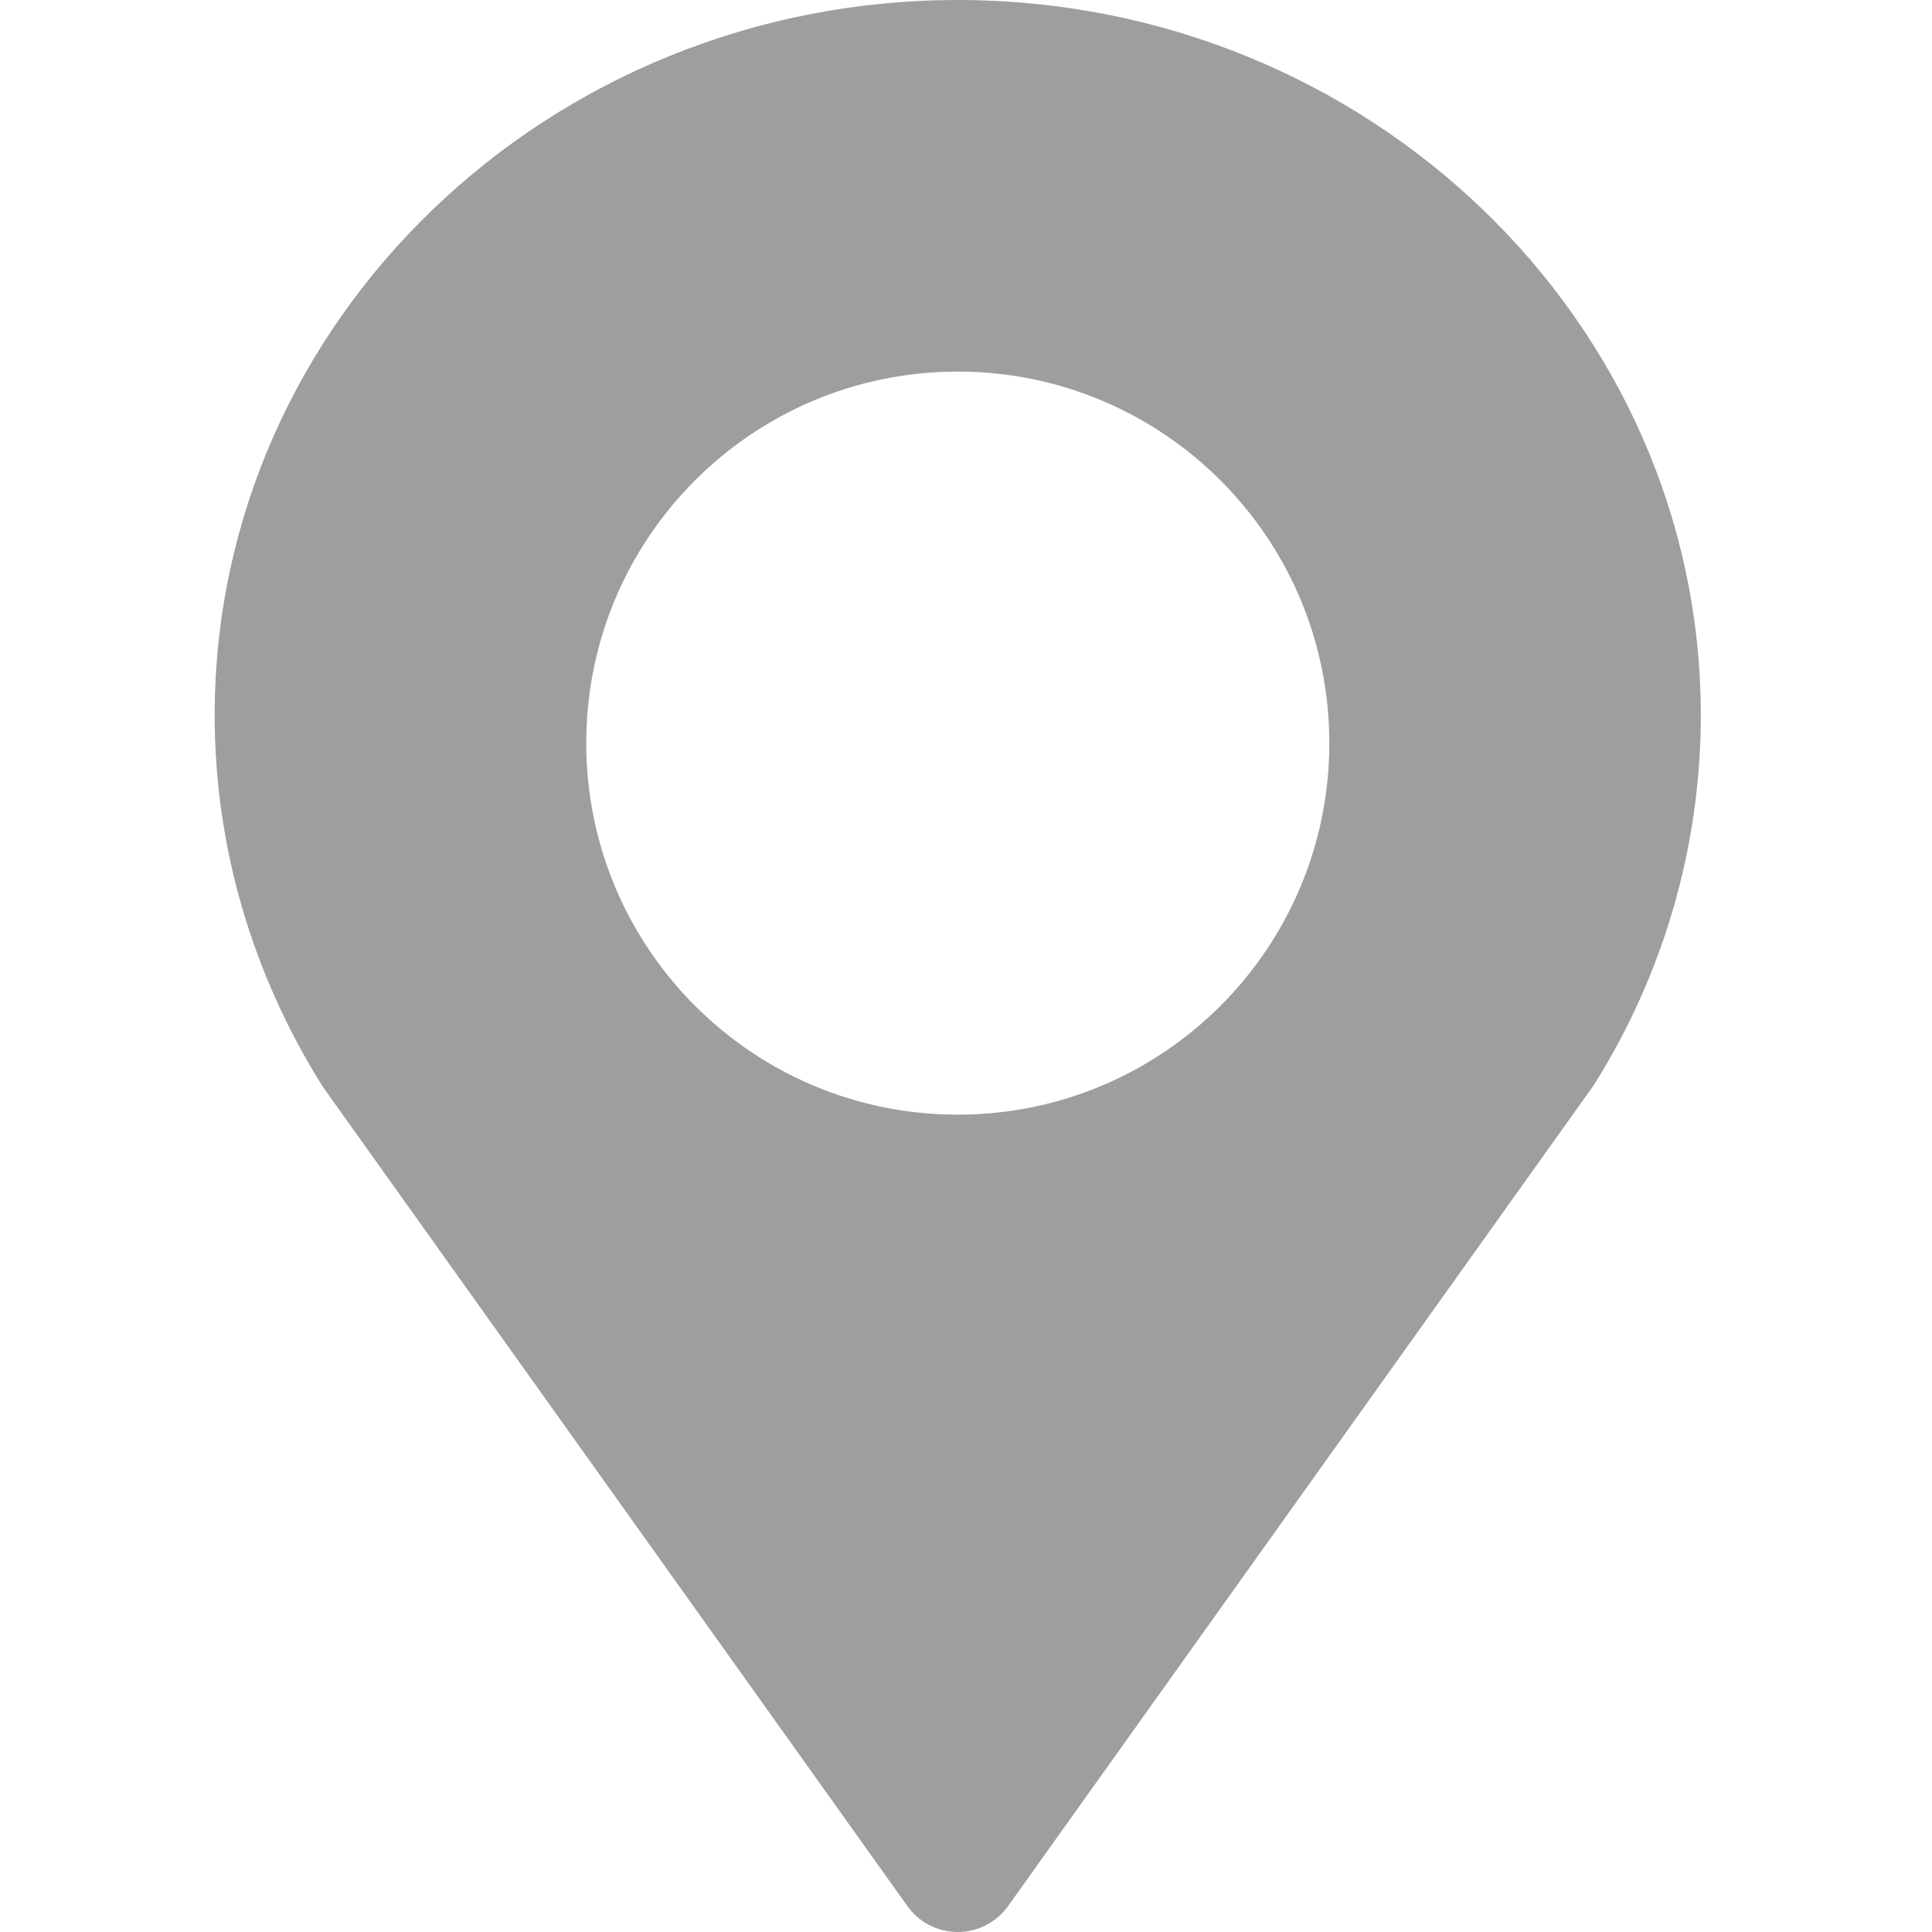 <svg xmlns="http://www.w3.org/2000/svg" xmlns:xlink="http://www.w3.org/1999/xlink" fill="none" version="1.1" width="18" height="18" viewBox="0 0 18 18"><defs><clipPath id="master_svg0_20_1369"><rect x="0" y="0" width="18" height="18" rx="0"/></clipPath></defs><g clip-path="url(#master_svg0_20_1369)"><g><path d="M8.923,0C5.106,0,2,2.989,2,6.663C2,7.881,2.346,9.074,3.009,10.127L8.445,17.746C8.552,17.905,8.732,18,8.923,18C9.115,18,9.295,17.904,9.401,17.746L14.851,10.107C15.502,9.071,15.846,7.88,15.846,6.663C15.846,2.989,12.741,0,8.923,0ZM8.923,10.385C7.011,10.385,5.462,8.835,5.462,6.923C5.462,5.011,7.011,3.462,8.923,3.462C10.835,3.462,12.385,5.011,12.385,6.923C12.385,8.835,10.835,10.385,8.923,10.385Z" fill="#9E9E9E" fill-opacity="1"/></g></g></svg>